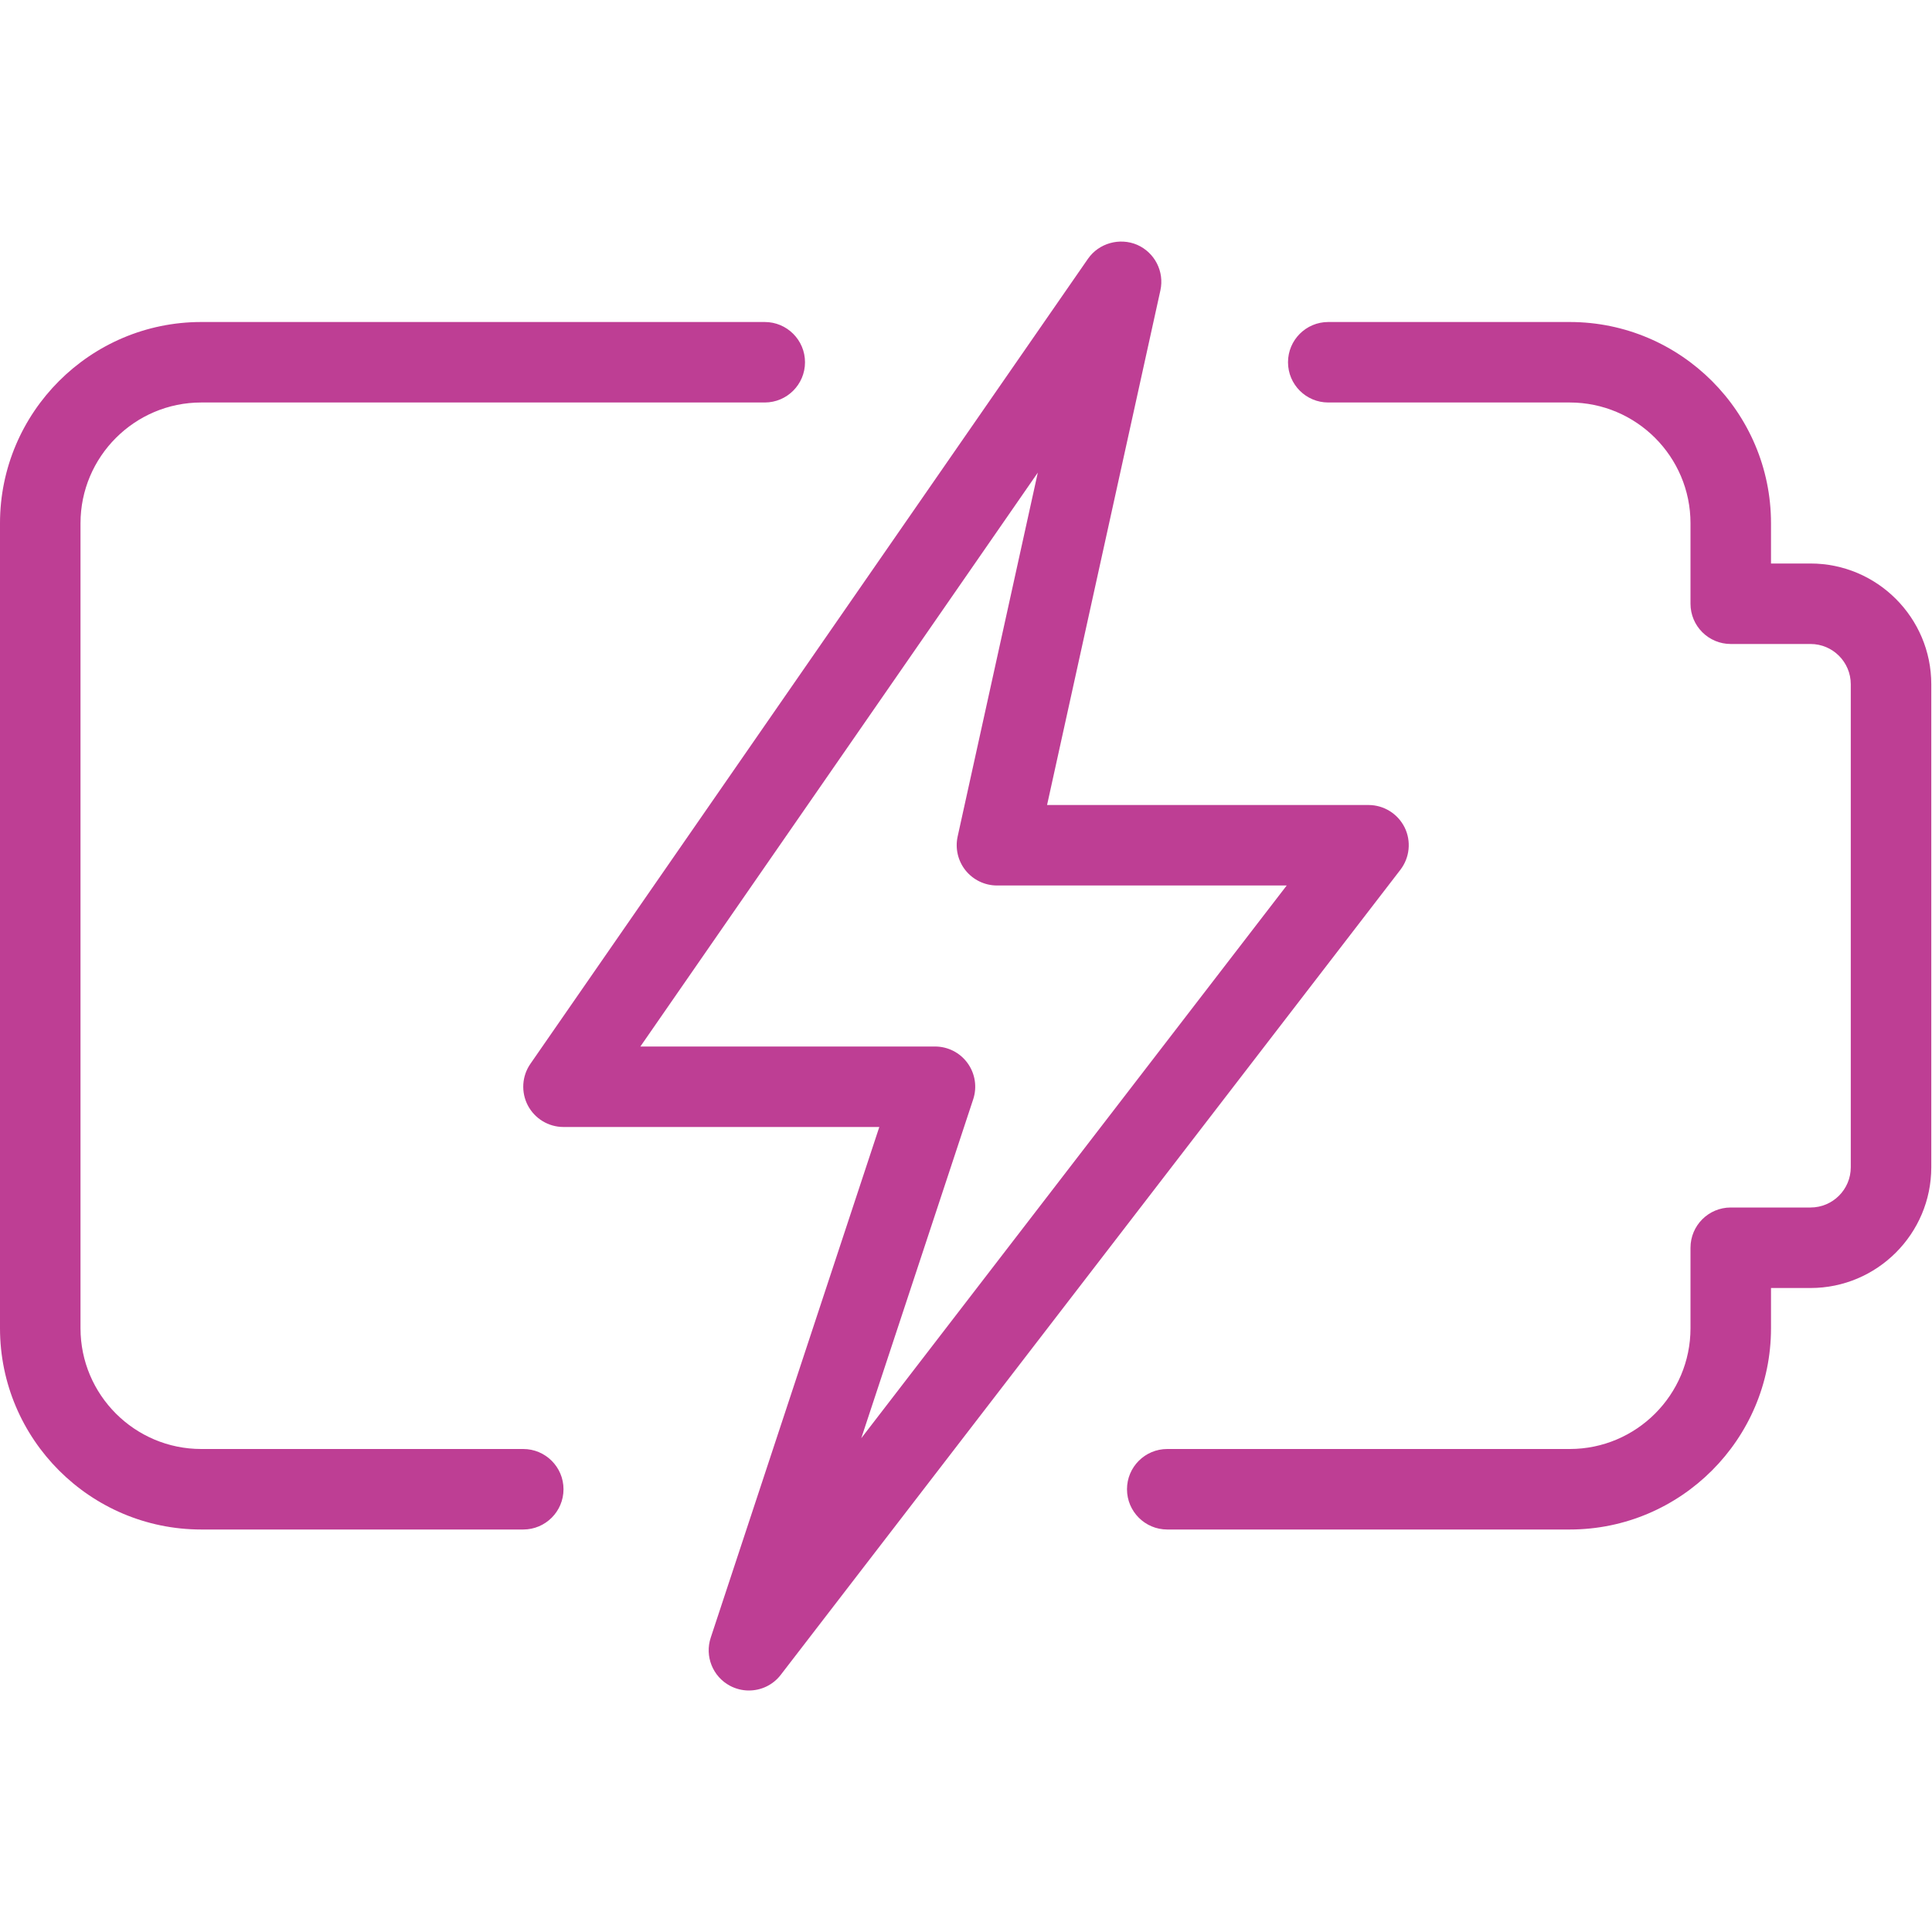 <svg width="100" height="100" viewBox="0 0 100 100" fill="none" xmlns="http://www.w3.org/2000/svg">
<g clip-path="url(#clip0_5_6)">
<g clip-path="url(#clip1_5_6)">
<path d="M81.25 79.167H60.417C59.267 79.167 58.333 78.233 58.333 77.083C58.333 75.933 59.267 75 60.417 75H81.25C84.696 75 87.5 72.196 87.5 68.75V64.583C87.5 63.433 88.433 62.5 89.583 62.5H93.713C94.862 62.5 95.796 61.567 95.796 60.417V35.417C95.796 34.267 94.862 33.333 93.713 33.333H89.583C88.433 33.333 87.5 32.4 87.5 31.25V27.083C87.5 23.637 84.696 20.833 81.25 20.833H68.75C67.6 20.833 66.667 19.9 66.667 18.75C66.667 17.6 67.6 16.667 68.75 16.667H81.25C86.992 16.667 91.667 21.342 91.667 27.083V29.167H93.713C97.158 29.167 99.963 31.971 99.963 35.417V60.417C99.963 63.862 97.158 66.667 93.713 66.667H91.667V68.75C91.667 74.492 86.992 79.167 81.25 79.167Z" fill="#BE3E94"/>
<path d="M27.083 79.167H10.417C4.675 79.167 0 74.492 0 68.75V27.083C0 21.342 4.675 16.667 10.417 16.667H39.583C40.733 16.667 41.667 17.6 41.667 18.75C41.667 19.9 40.733 20.833 39.583 20.833H10.417C6.971 20.833 4.167 23.637 4.167 27.083V68.75C4.167 72.196 6.971 75 10.417 75H27.083C28.233 75 29.167 75.933 29.167 77.083C29.167 78.233 28.233 79.167 27.083 79.167Z" fill="#BE3E94"/>
<path d="M38.763 87.5C38.433 87.5 38.096 87.421 37.788 87.258C36.892 86.783 36.467 85.729 36.788 84.763L45.513 58.333H29.167C28.392 58.333 27.683 57.904 27.321 57.217C26.962 56.529 27.012 55.7 27.454 55.062L56.312 13.396C56.879 12.579 57.958 12.287 58.858 12.671C59.771 13.071 60.275 14.058 60.062 15.029L54.196 41.667H70.833C71.625 41.667 72.35 42.117 72.704 42.829C73.054 43.542 72.967 44.392 72.483 45.021L40.413 86.688C40.008 87.217 39.392 87.5 38.763 87.5ZM33.146 54.167H48.396C49.067 54.167 49.692 54.487 50.083 55.029C50.475 55.571 50.583 56.267 50.371 56.904L44.579 74.442L66.6 45.833H51.604C50.975 45.833 50.375 45.546 49.979 45.054C49.583 44.562 49.433 43.917 49.567 43.3L53.717 24.462L33.146 54.167Z" fill="#BE3E94"/>
</g>
</g>
<defs>
<clipPath id="clip0_5_6">
<rect width="100" height="100" fill="white"/>
</clipPath>
<clipPath id="clip1_5_6">
<rect width="100" height="100" fill="white"/>
</clipPath>
</defs>
</svg>
